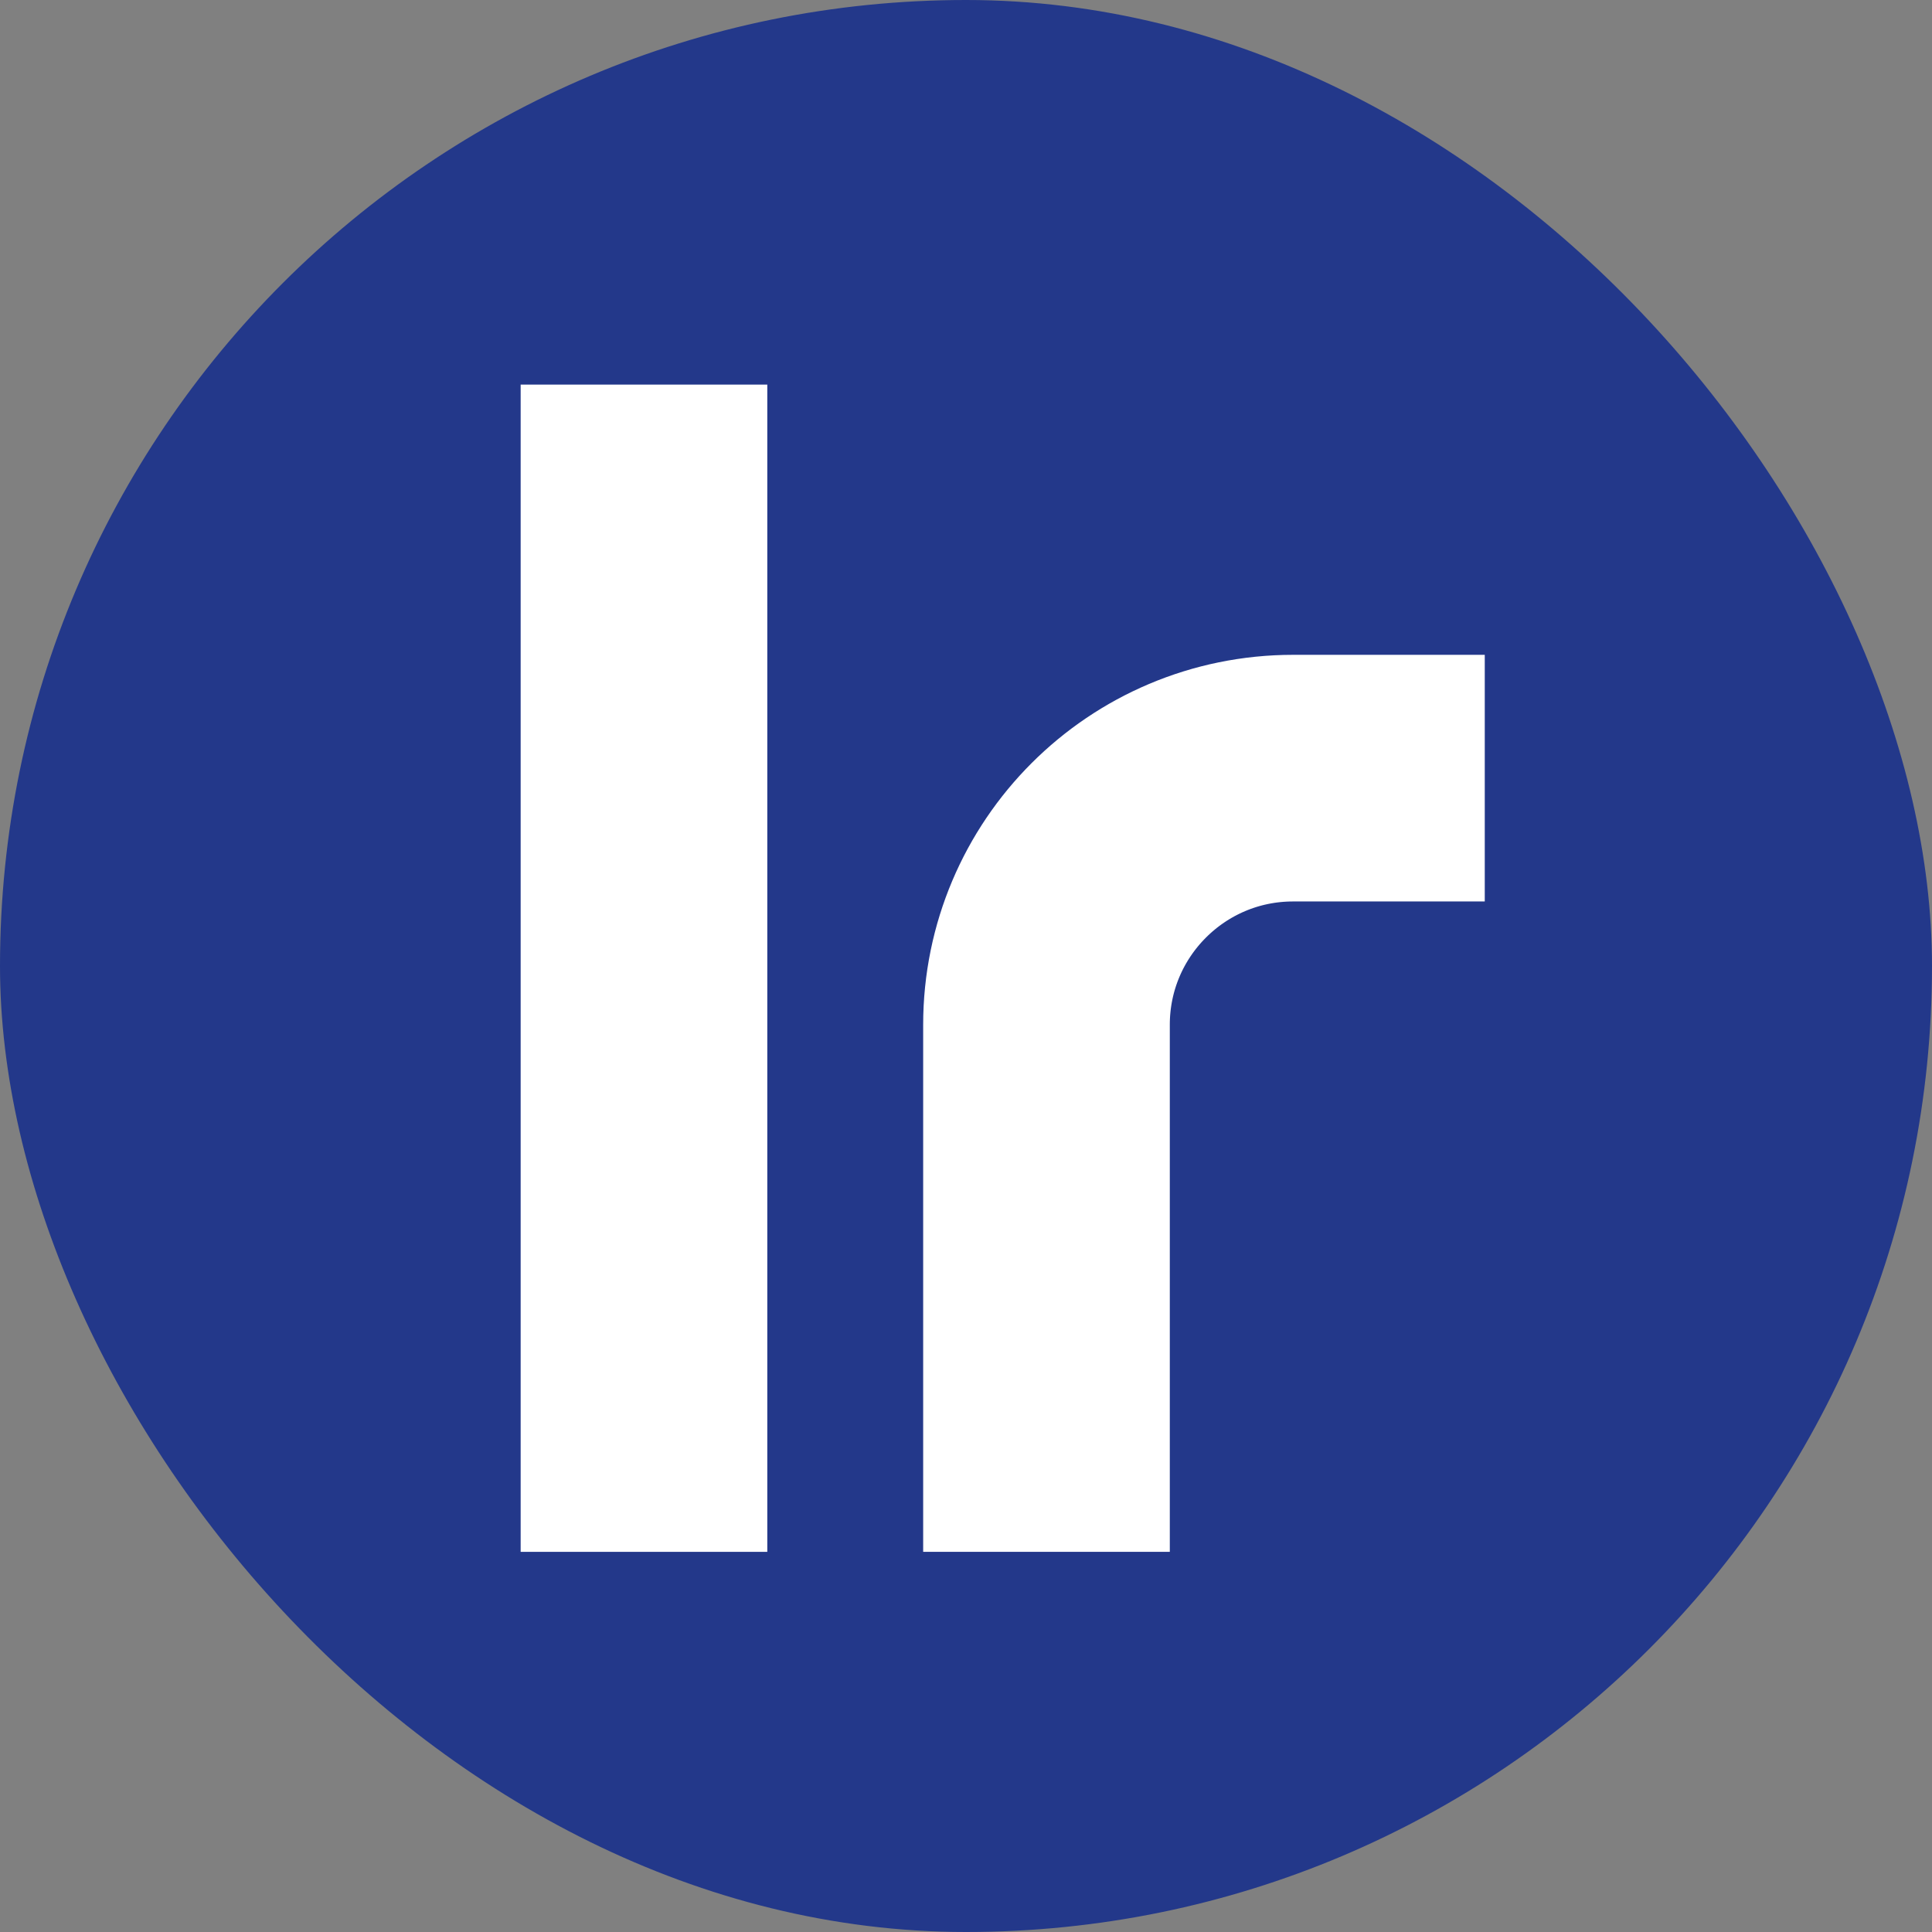<svg width="47" height="47" viewBox="0 0 47 47" fill="none" xmlns="http://www.w3.org/2000/svg">
<rect x="0" y="0" width="47" height="47" fill="#808080" stroke="none"/>
<rect width="47" height="47" rx="23.5" fill="#23388A"/>
<path d="M15.666 9.356V37.752" stroke="white" stroke-width="6"/>
<path d="M25.458 37.752V24.93C25.458 21.617 28.145 18.93 31.458 18.93H36.12" stroke="white" stroke-width="6"/>
</svg>
